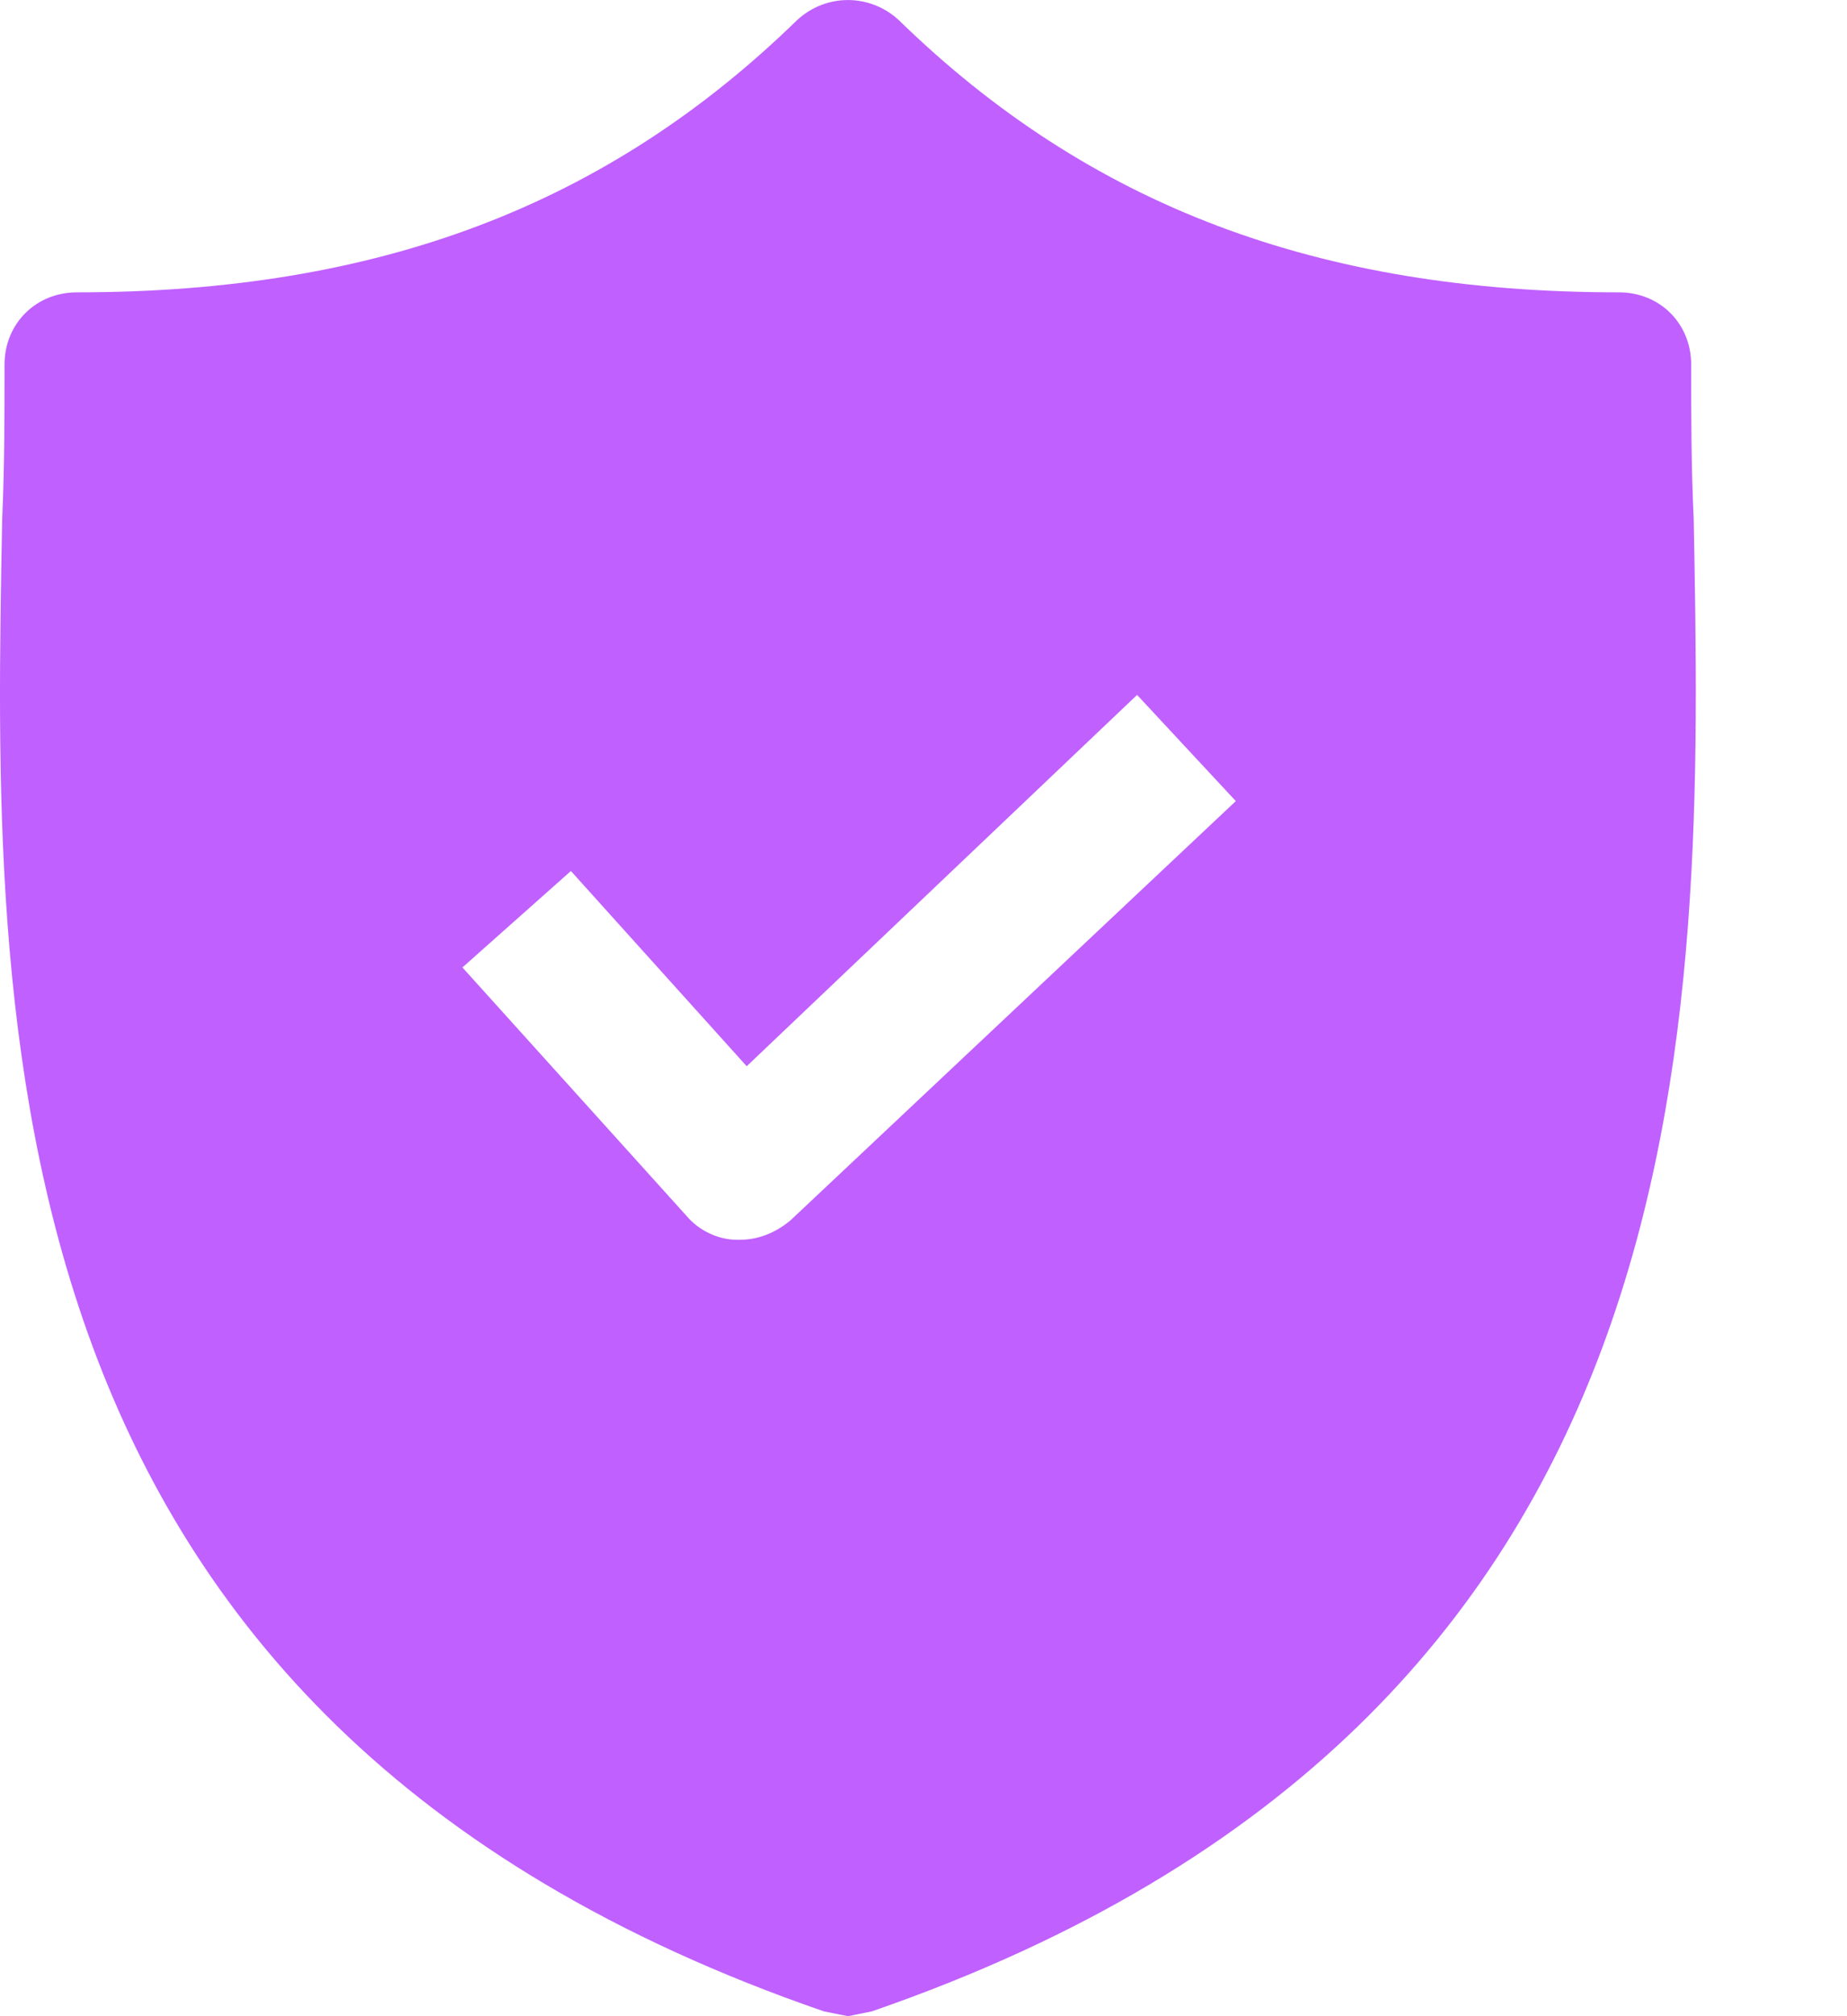 <svg width="11" height="12" viewBox="0 0 11 12" fill="none" xmlns="http://www.w3.org/2000/svg">
<path d="M10.087 3.089C10.072 2.773 10.072 2.472 10.072 2.17C10.072 1.926 9.886 1.74 9.642 1.74C7.848 1.74 6.485 1.223 5.351 0.118C5.179 -0.039 4.921 -0.039 4.749 0.118C3.615 1.223 2.252 1.74 0.458 1.74C0.214 1.74 0.027 1.926 0.027 2.17C0.027 2.472 0.027 2.773 0.013 3.089C-0.044 6.102 -0.13 10.235 4.906 11.971L5.05 12L5.193 11.971C10.216 10.235 10.144 6.117 10.087 3.089ZM4.706 7.265C4.619 7.336 4.519 7.379 4.404 7.379H4.39C4.275 7.379 4.16 7.322 4.088 7.236L2.754 5.758L3.4 5.184L4.447 6.346L6.772 4.136L7.36 4.768L4.706 7.265Z" fill="#C060FF"/>
</svg>
